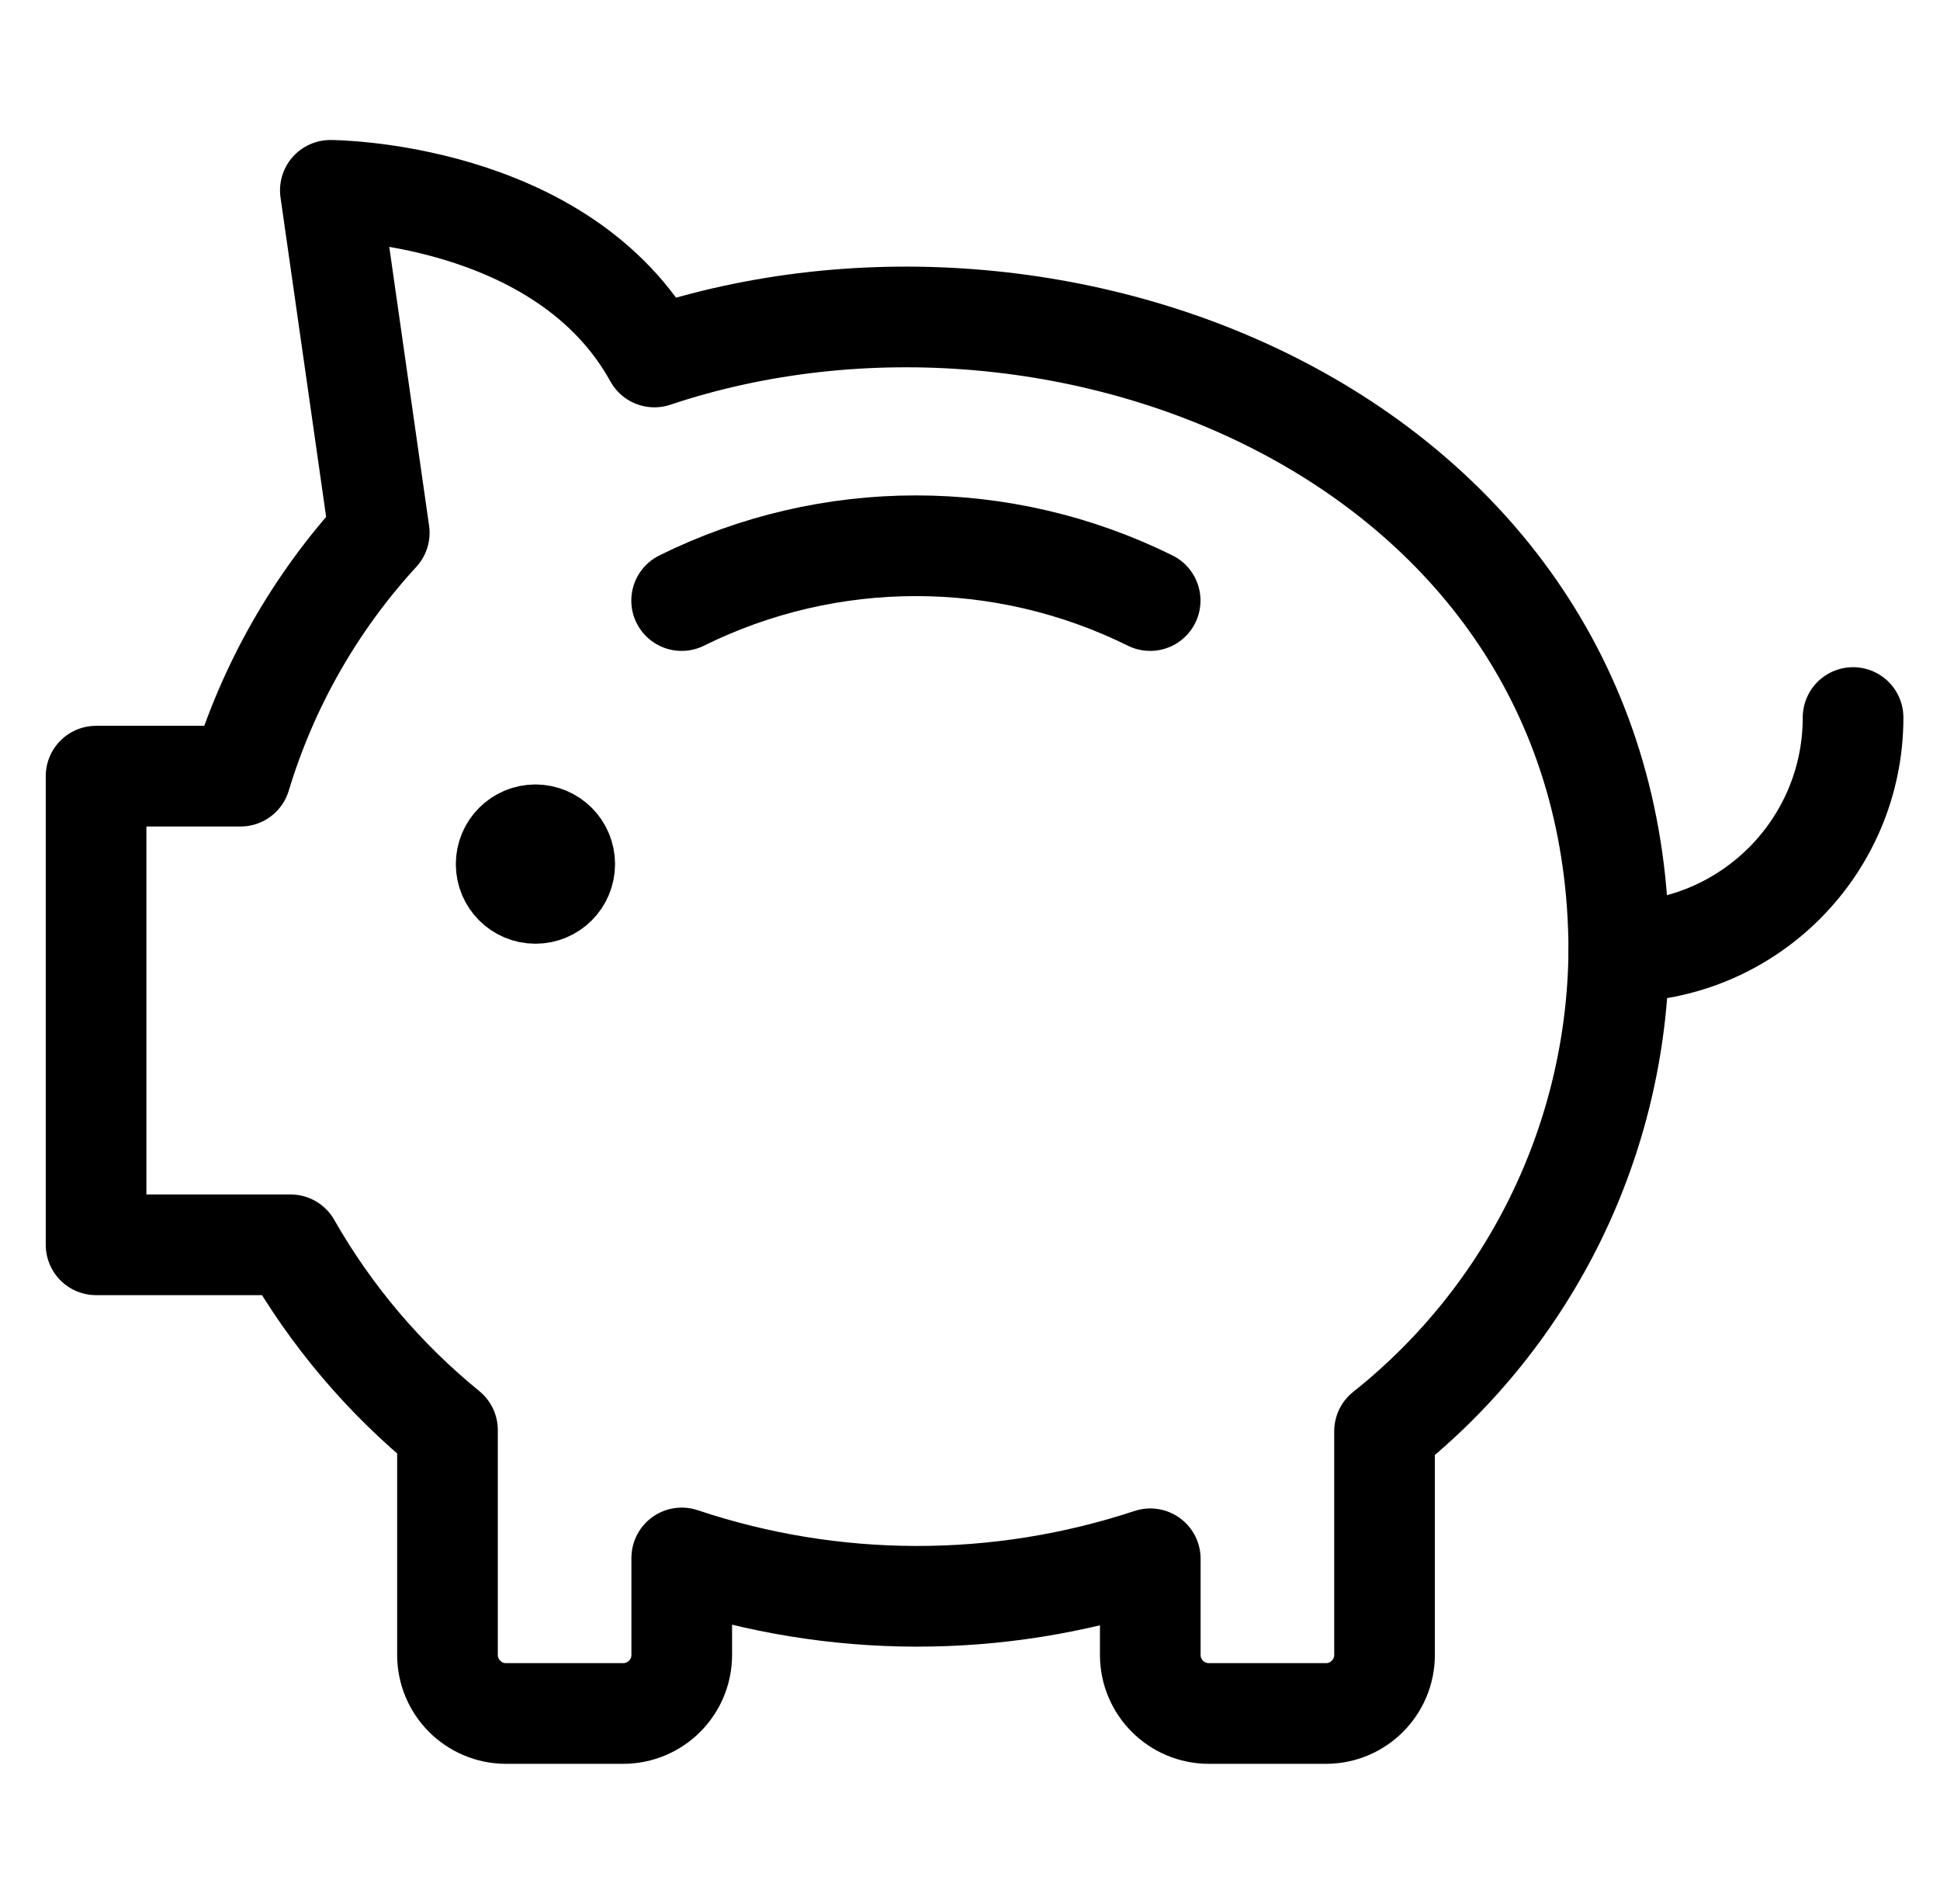 <svg width="53" height="52" viewBox="0 0 53 52" fill="none" xmlns="http://www.w3.org/2000/svg">
<path d="M50.625 19.598C50.625 23.132 47.759 25.998 44.225 25.998" stroke="black" stroke-width="2.75" stroke-linecap="round" stroke-linejoin="round"/>
<path d="M18.622 16.403C22.655 14.407 27.389 14.407 31.422 16.403" stroke="black" stroke-width="2.75" stroke-linecap="round" stroke-linejoin="round"/>
<path d="M14.628 22.801C14.186 22.801 13.828 23.159 13.828 23.601C13.828 24.043 14.186 24.401 14.628 24.401C15.07 24.401 15.428 24.043 15.428 23.601C15.428 23.159 15.07 22.801 14.628 22.801" stroke="black" stroke-width="2.75" stroke-linecap="round" stroke-linejoin="round"/>
<path fill-rule="evenodd" clip-rule="evenodd" d="M17.878 9.75C15.374 5.212 9.025 5.199 9.025 5.199L10.361 14.552C8.614 16.455 7.319 18.727 6.572 21.199H2.625V33.999H7.937C9.042 35.936 10.496 37.652 12.225 39.06V45.2C12.225 46.083 12.941 46.8 13.825 46.8H17.025C17.909 46.8 18.625 46.083 18.625 45.2V42.552C22.777 43.941 27.268 43.949 31.425 42.575V45.2C31.425 46.083 32.142 46.8 33.025 46.8H36.225C37.109 46.8 37.825 46.083 37.825 45.2V39.092C41.823 35.915 44.174 31.105 44.225 25.999C44.225 12.145 29.185 5.969 17.878 9.75Z" stroke="black" stroke-width="2.75" stroke-linecap="round" stroke-linejoin="round"/>
</svg>
